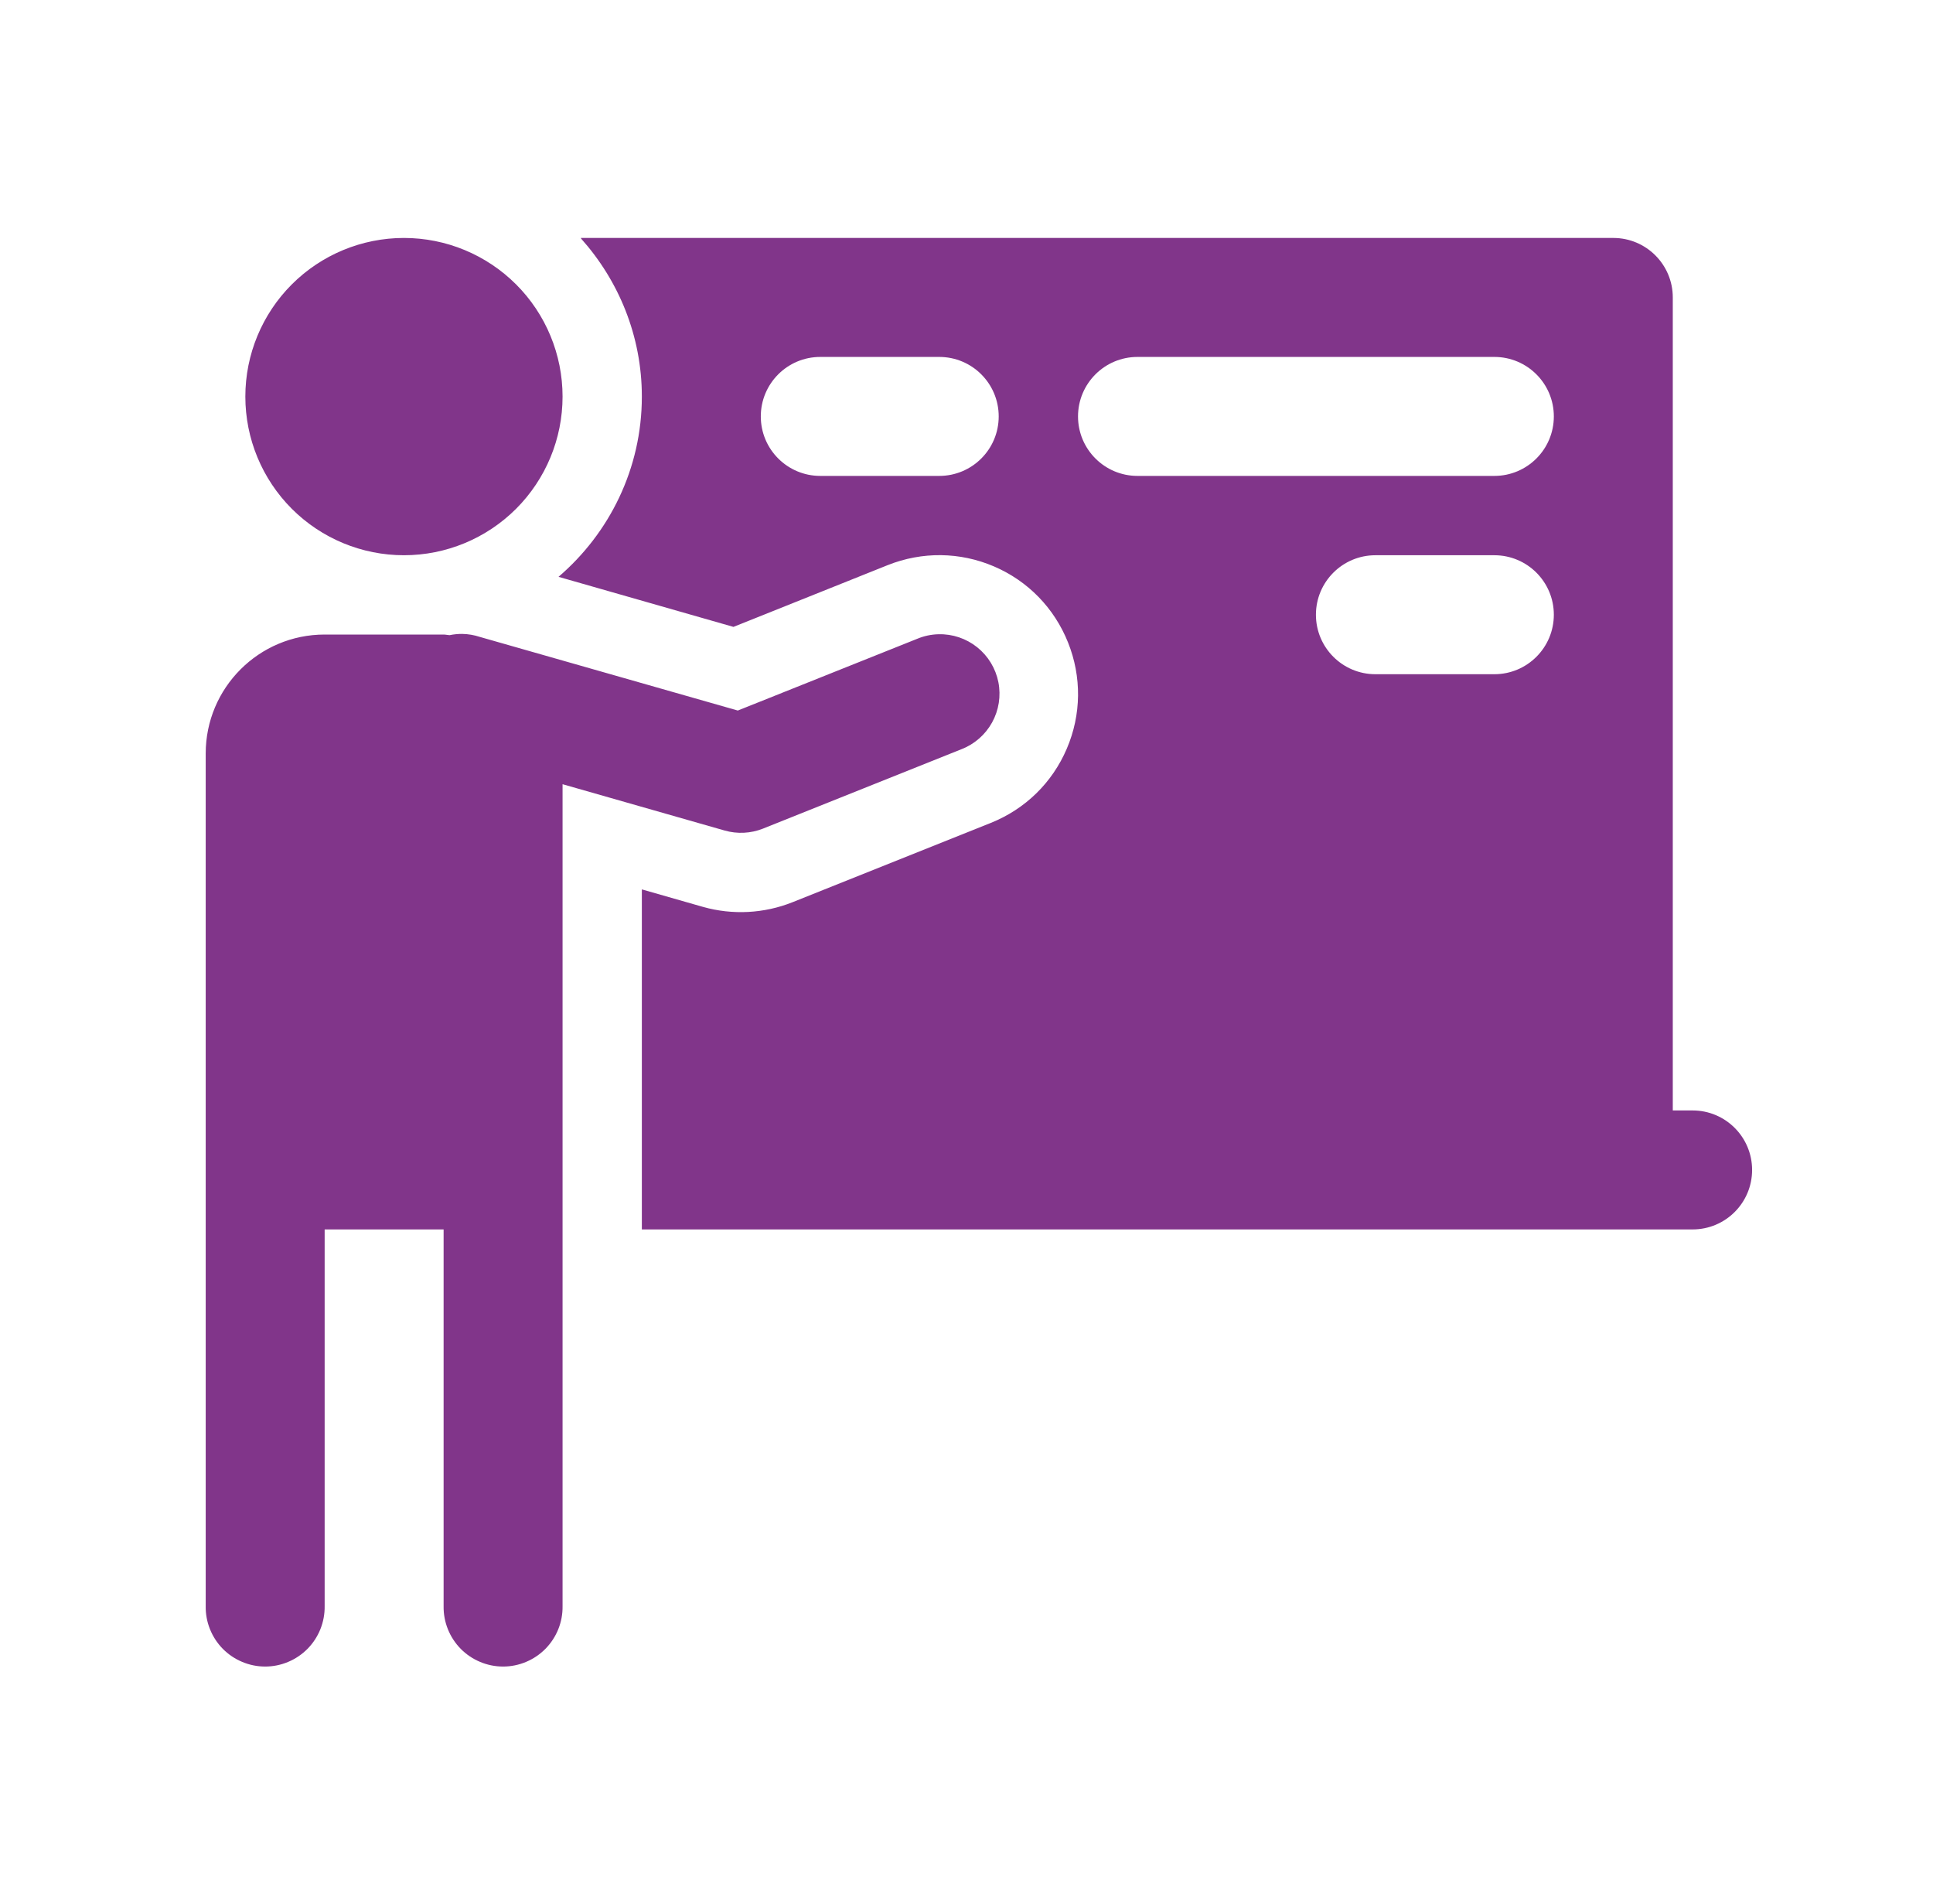 <svg xmlns="http://www.w3.org/2000/svg" width="65" height="64" viewBox="0 0 65 64" fill="none"><path d="M13.583 8C12.169 8 10.812 8.562 9.812 9.562C8.812 10.562 8.25 11.919 8.25 13.333C8.25 14.748 8.812 16.104 9.812 17.105C10.812 18.105 12.169 18.667 13.583 18.667C14.998 18.667 16.354 18.105 17.355 17.105C18.355 16.104 18.917 14.748 18.917 13.333C18.917 11.919 18.355 10.562 17.355 9.562C16.354 8.562 14.998 8 13.583 8ZM19.534 8C19.539 8.005 19.538 8.018 19.542 8.023C20.806 9.439 21.583 11.297 21.583 13.333C21.583 15.752 20.493 17.925 18.781 19.393L24.664 21.076L29.849 19C31.006 18.539 32.277 18.552 33.422 19.042C34.567 19.532 35.451 20.442 35.914 21.599C36.377 22.756 36.363 24.025 35.872 25.172C35.382 26.319 34.472 27.203 33.315 27.667L26.648 30.333C25.695 30.713 24.634 30.77 23.641 30.49L21.583 29.901V30V41.333H56.917C58.021 41.333 58.917 40.439 58.917 39.333C58.917 38.228 58.021 37.333 56.917 37.333H56.25V10C56.25 8.895 55.354 8 54.25 8H19.534ZM27.583 12H31.583C32.689 12 33.583 12.896 33.583 14C33.583 15.104 32.689 16 31.583 16H27.583C26.478 16 25.583 15.104 25.583 14C25.583 12.896 26.478 12 27.583 12ZM38.25 12H50.25C51.355 12 52.25 12.896 52.25 14C52.25 15.104 51.355 16 50.25 16H38.25C37.145 16 36.25 15.104 36.25 14C36.25 12.896 37.145 12 38.25 12ZM46.25 18.667H50.25C51.355 18.667 52.25 19.563 52.25 20.667C52.25 21.771 51.355 22.667 50.25 22.667H46.25C45.145 22.667 44.25 21.771 44.25 20.667C44.25 19.563 45.145 18.667 46.25 18.667ZM15.544 21.312C15.401 21.311 15.258 21.325 15.117 21.354C15.05 21.351 14.985 21.333 14.917 21.333H10.917C8.707 21.333 6.917 23.124 6.917 25.333V41.333V54C6.913 54.265 6.962 54.528 7.061 54.774C7.16 55.02 7.306 55.244 7.492 55.433C7.678 55.621 7.9 55.771 8.145 55.873C8.389 55.976 8.652 56.029 8.917 56.029C9.182 56.029 9.444 55.976 9.689 55.873C9.933 55.771 10.155 55.621 10.341 55.433C10.527 55.244 10.674 55.02 10.773 54.774C10.871 54.528 10.921 54.265 10.917 54V41.333H14.917V54C14.913 54.265 14.962 54.528 15.061 54.774C15.16 55.02 15.306 55.244 15.492 55.433C15.678 55.621 15.9 55.771 16.145 55.873C16.389 55.976 16.652 56.029 16.917 56.029C17.182 56.029 17.444 55.976 17.689 55.873C17.933 55.771 18.155 55.621 18.341 55.433C18.527 55.244 18.674 55.02 18.773 54.774C18.872 54.528 18.921 54.265 18.917 54V36.667V26.365L24.367 27.922C24.793 28.044 25.247 28.021 25.659 27.857L32.326 25.19C32.766 25.021 33.132 24.702 33.36 24.29C33.588 23.877 33.663 23.397 33.572 22.934C33.48 22.471 33.228 22.056 32.86 21.761C32.492 21.466 32.031 21.311 31.56 21.323C31.313 21.329 31.069 21.381 30.841 21.477L24.81 23.888L16.133 21.412C15.943 21.349 15.744 21.316 15.544 21.312Z" fill="#81358A"></path></svg>